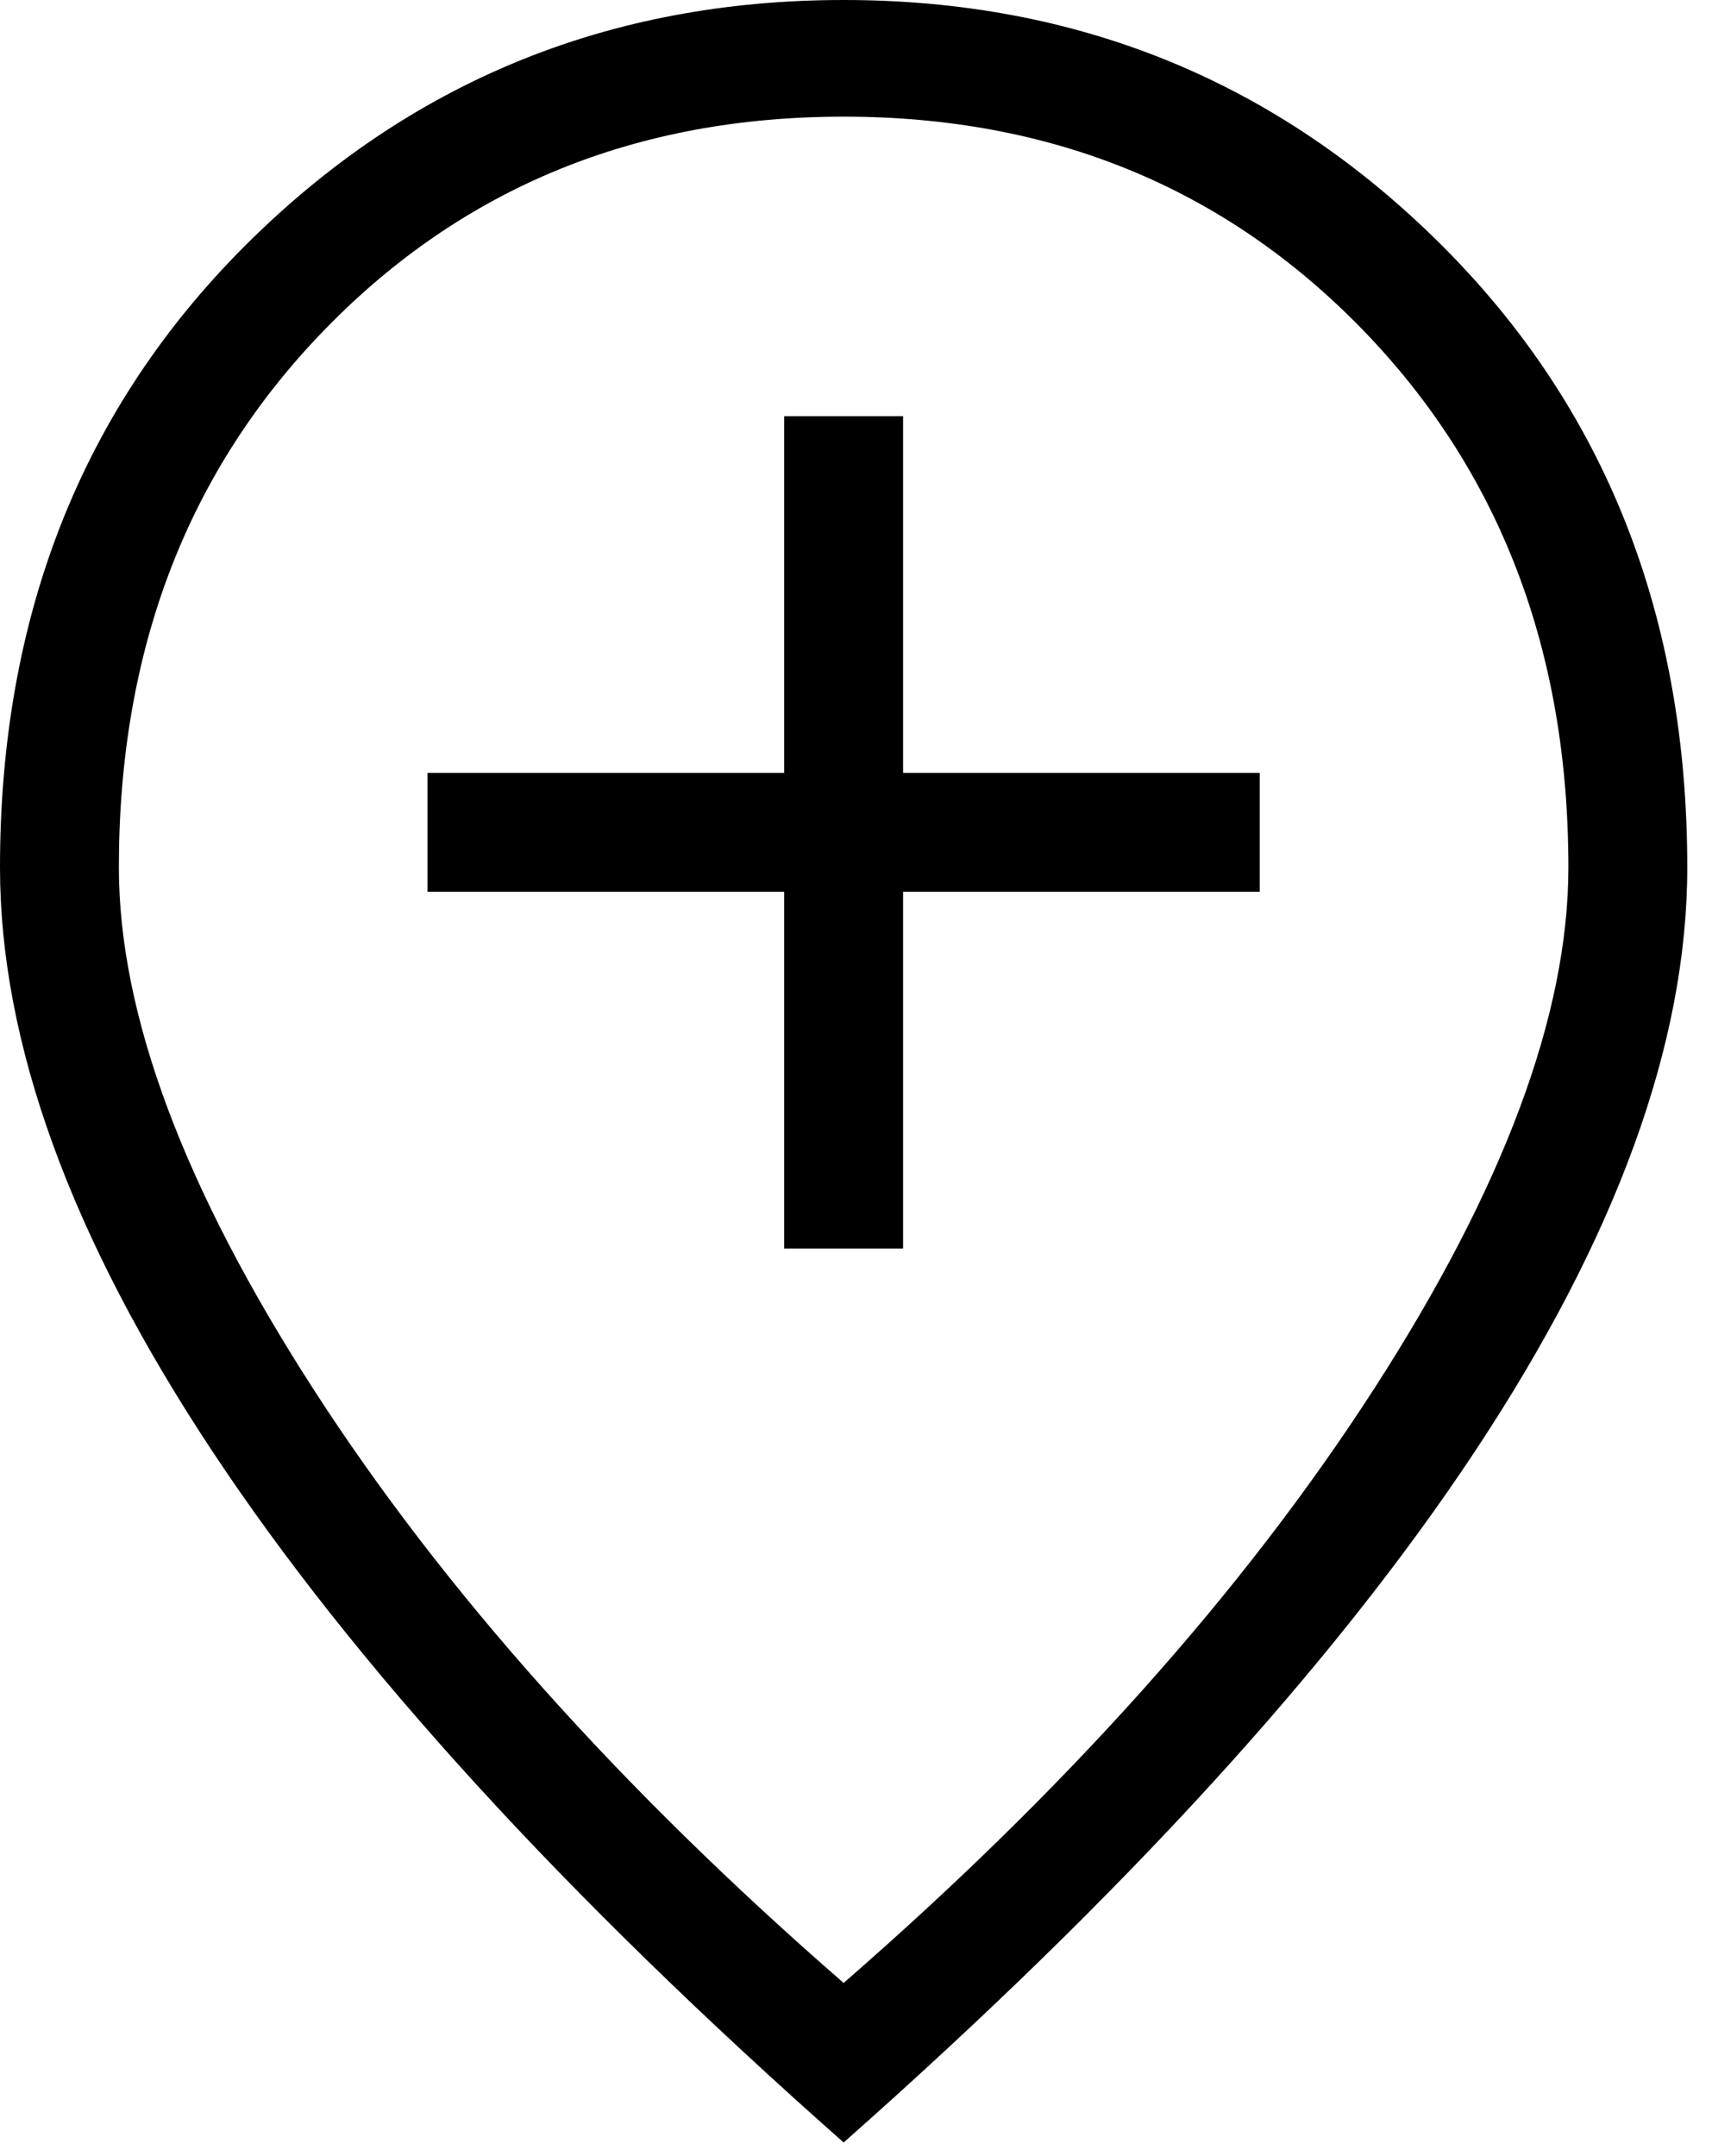 <?xml version="1.0" encoding="UTF-8"?> <svg xmlns="http://www.w3.org/2000/svg" width="54" height="68" viewBox="0 0 54 68" fill="none"><path d="M24.735 39.375H28.485V28.125H39.735V24.375H28.485V13.125H24.735V24.375H13.485V28.125H24.735V39.375ZM26.61 62.539C33.66 56.404 39.233 50.165 43.328 43.822C47.422 37.48 49.47 31.992 49.47 27.36C49.47 20.5 47.299 14.838 42.956 10.373C38.609 5.91 33.16 3.679 26.61 3.679C20.06 3.679 14.611 5.91 10.264 10.373C5.916 14.835 3.745 20.497 3.75 27.36C3.75 31.99 5.798 37.477 9.893 43.822C13.988 50.167 19.56 56.406 26.61 62.539ZM26.61 67.571C17.797 59.779 11.16 52.511 6.697 45.769C2.232 39.026 0 32.89 0 27.36C0 19.427 2.583 12.885 7.747 7.732C12.915 2.578 19.203 0 26.61 0C34.017 0 40.305 2.578 45.472 7.732C50.638 12.885 53.22 19.427 53.22 27.36C53.22 32.89 50.989 39.026 46.526 45.769C42.061 52.511 35.422 59.779 26.61 67.571Z" fill="black"></path></svg> 